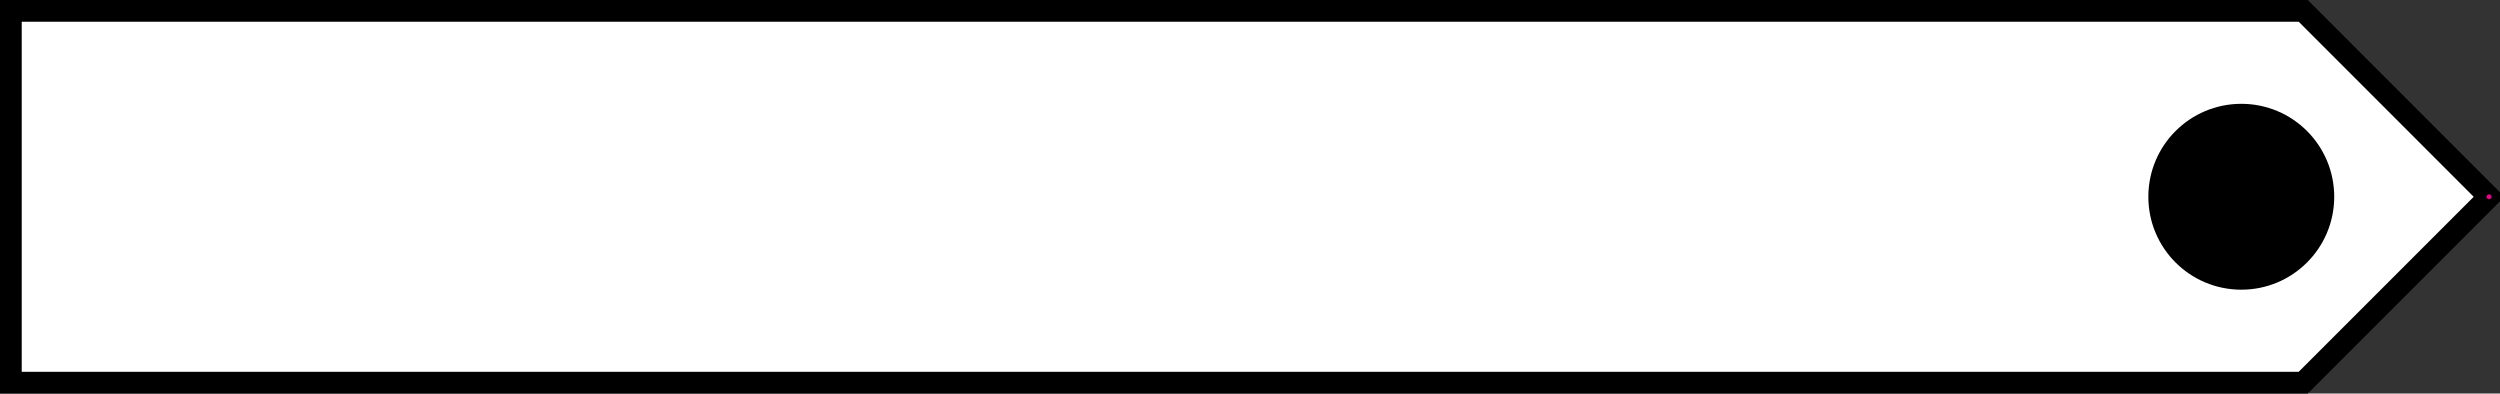 <?xml version="1.0" encoding="UTF-8"?>
<svg xmlns="http://www.w3.org/2000/svg" xmlns:xlink="http://www.w3.org/1999/xlink" width="114.382pt" height="18.004pt" viewBox="0 0 114.382 18.004" version="1.1">
<rect x="0" y="0" width="114.382" height="18.004" fill="#333333" stroke="none"/>
<defs>
<clipPath id="clip1">
  <path d="M 0 0 L 114.383 0 L 114.383 18.004 L 0 18.004 Z M 0 0 "/>
</clipPath>
</defs>
<g id="surface1">
<path style=" stroke:none;fill-rule:nonzero;fill:rgb(100%,100%,100%);fill-opacity:1;" d="M 113.883 9.004 L 105.379 0.496 L 0.496 0.496 L 0.496 17.508 L 105.379 17.508 Z M 113.883 9.004 "/>
<g clip-path="url(#clip1)" clip-rule="nonzero">
<path style="fill:none;stroke-width:0.996;stroke-linecap:butt;stroke-linejoin:miter;stroke:rgb(0%,0%,0%);stroke-opacity:1;stroke-miterlimit:10;" d="M -0.001 -0.002 L -8.505 8.506 L -113.388 8.506 L -113.388 -8.506 L -8.505 -8.506 Z M -0.001 -0.002 " transform="matrix(1,0,0,-1,113.884,9.002)"/>
</g>
<path style=" stroke:none;fill-rule:nonzero;fill:rgb(0%,0%,0%);fill-opacity:1;" d="M 106.797 9.004 C 106.797 6.652 104.895 4.75 102.547 4.75 C 100.195 4.75 98.293 6.652 98.293 9.004 C 98.293 11.352 100.195 13.254 102.547 13.254 C 104.895 13.254 106.797 11.352 106.797 9.004 Z M 106.797 9.004 "/>
<path style=" stroke:none;fill-rule:nonzero;fill:rgb(92.549%,0%,54.9%);fill-opacity:1;" d="M 113.996 9.004 C 113.996 8.938 113.945 8.891 113.883 8.891 C 113.82 8.891 113.77 8.938 113.77 9.004 C 113.77 9.066 113.82 9.117 113.883 9.117 C 113.945 9.117 113.996 9.066 113.996 9.004 Z M 113.996 9.004 "/>
</g>
</svg>
